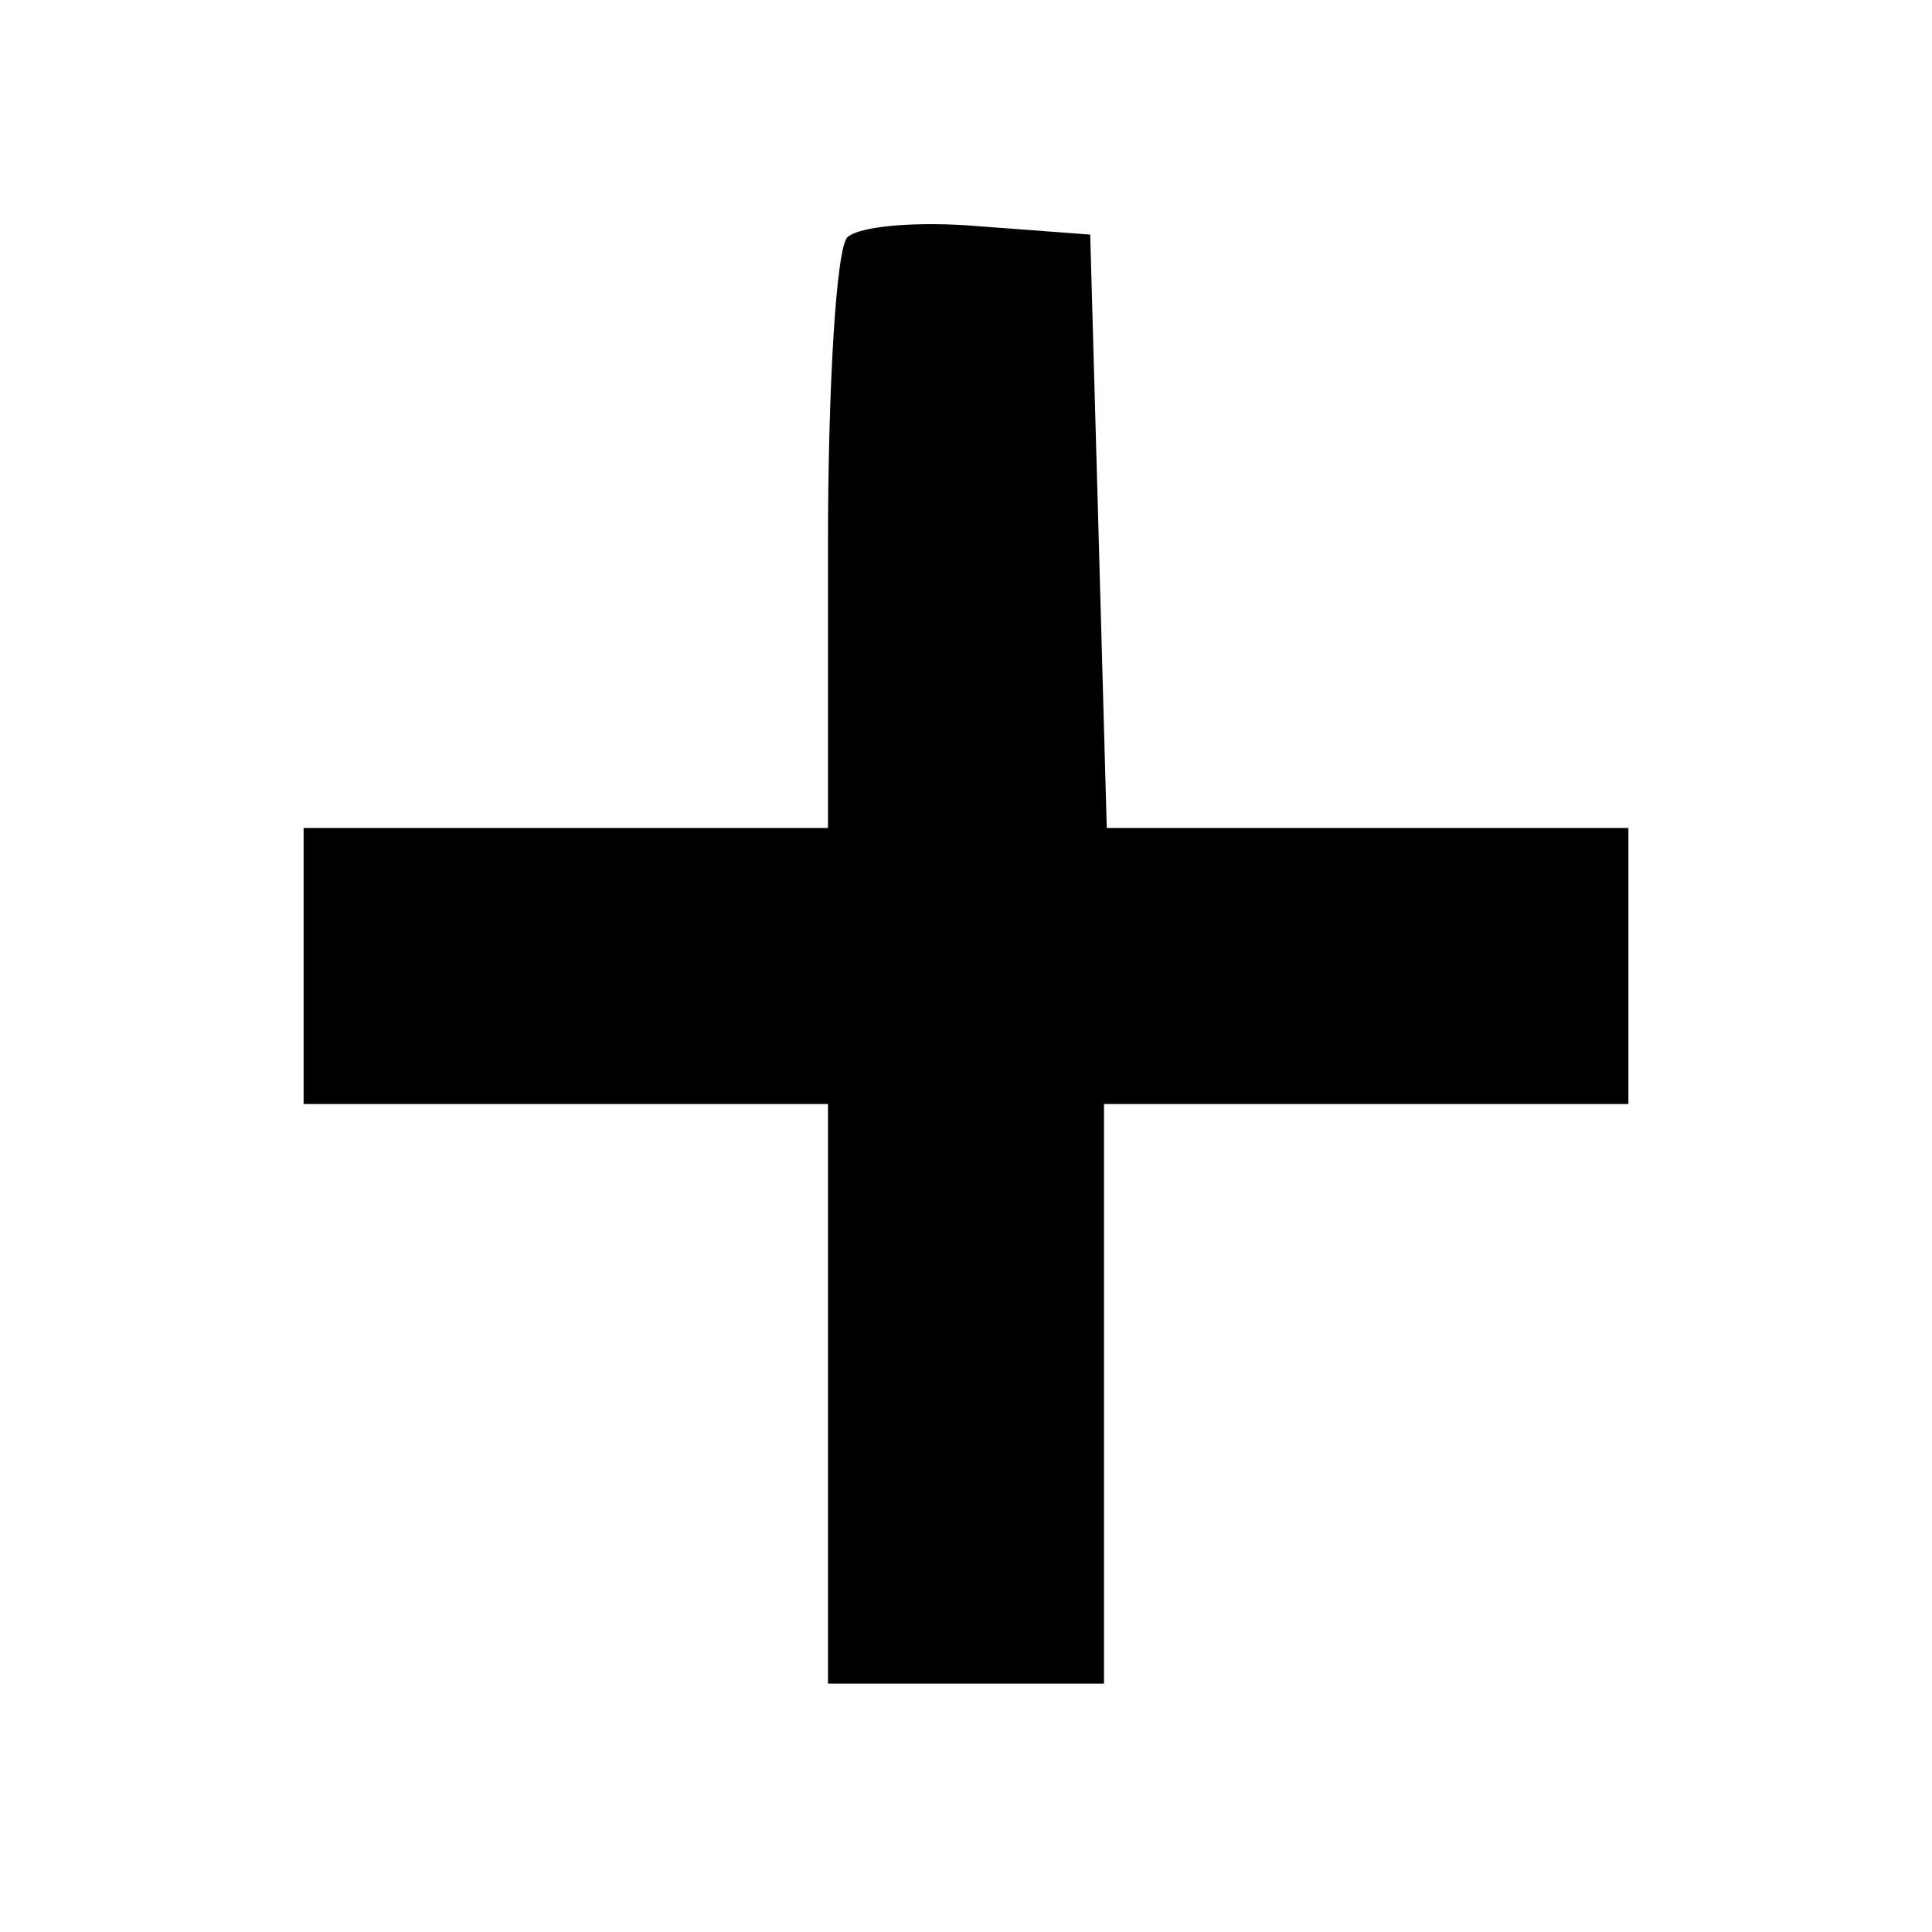 <?xml version="1.0" standalone="no"?>
<!DOCTYPE svg PUBLIC "-//W3C//DTD SVG 20010904//EN"
 "http://www.w3.org/TR/2001/REC-SVG-20010904/DTD/svg10.dtd">
<svg version="1.0" xmlns="http://www.w3.org/2000/svg"
 width="70pt" height="70pt" viewBox="0 0 70 70"
 preserveAspectRatio="xMidYMid meet">
<g transform="translate(0,70) scale(0.1,-0.1)"
fill="#000000" stroke="none">
<path d="M307 614 c-4 -4 -7 -54 -7 -111 l0 -103 -95 0 -95 0 0 -50 0 -50 95
0 95 0 0 -105 0 -105 50 0 50 0 0 105 0 105 95 0 95 0 0 50 0 50 -95 0 -94 0
-3 108 -3 107 -40 3 c-23 2 -44 0 -48 -4z"/>
</g>
</svg>
